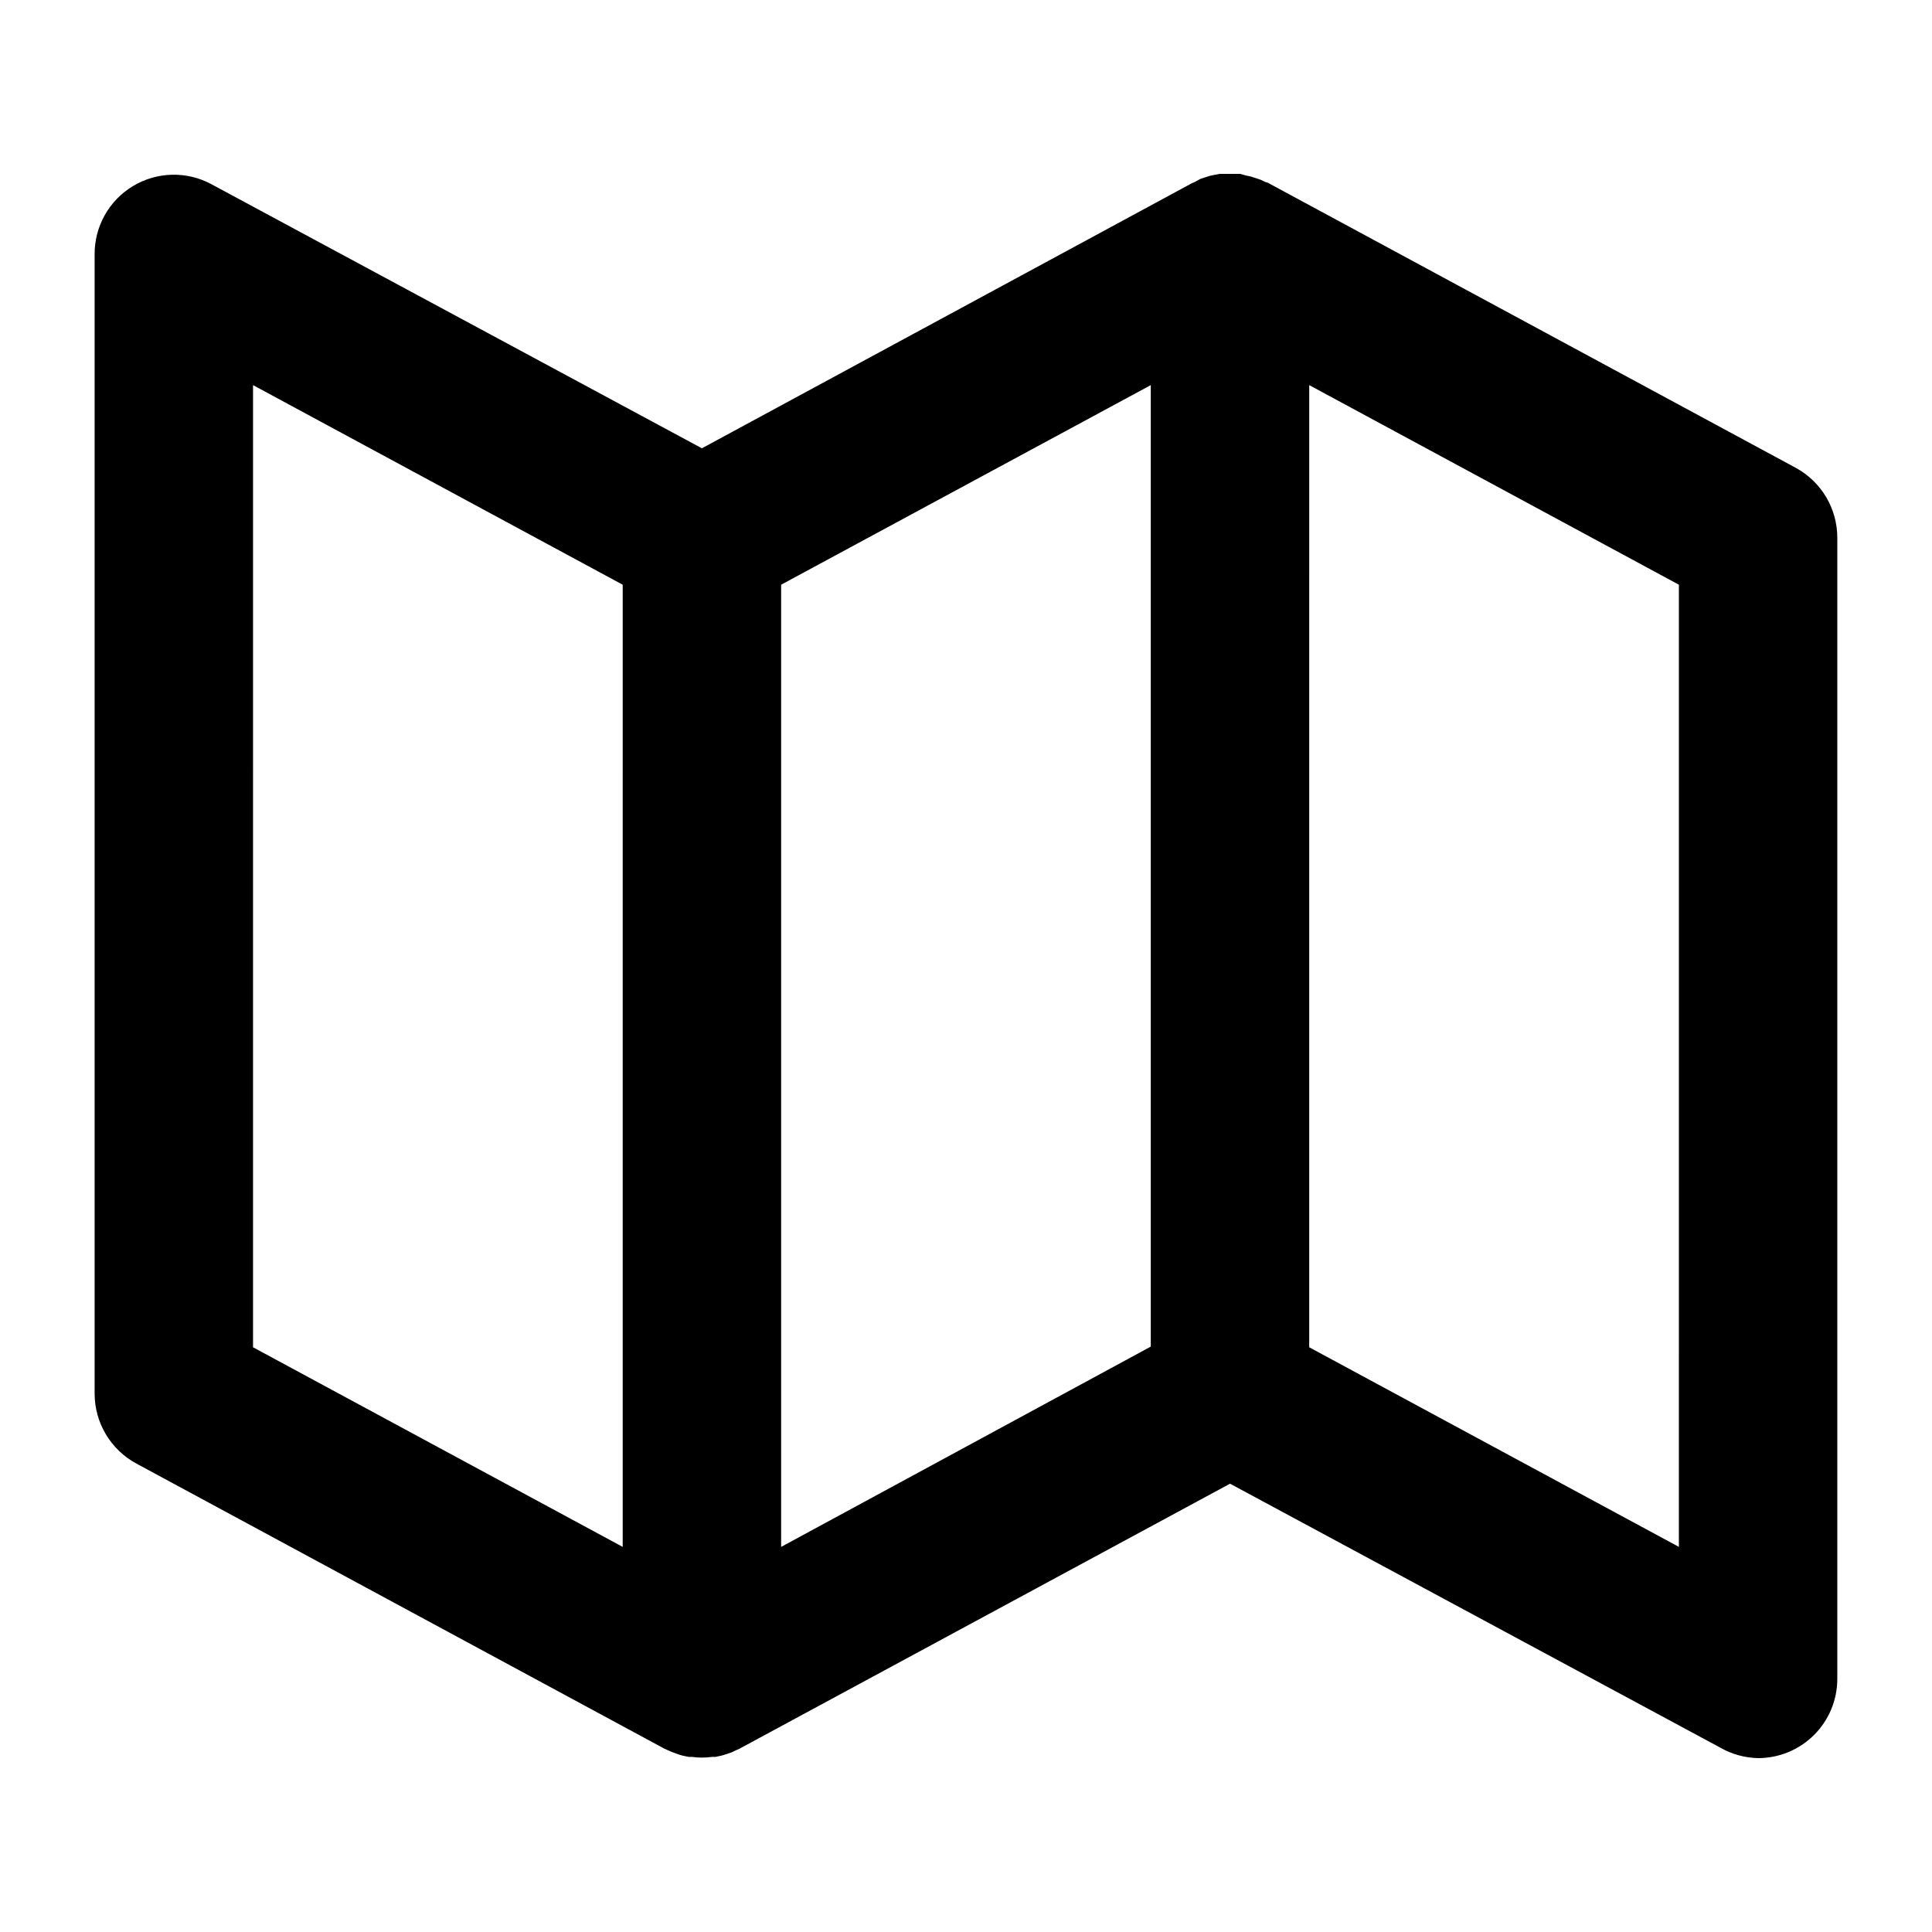 <?xml version="1.0" encoding="UTF-8"?>
<!-- Uploaded to: ICON Repo, www.svgrepo.com, Generator: ICON Repo Mixer Tools -->
<svg fill="#000000" width="800px" height="800px" version="1.1" viewBox="144 144 512 512" xmlns="http://www.w3.org/2000/svg">
 <path d="m180.09 531.83 139.95 75.57 1.027 0.465 1.074 0.465 1.539 0.559 1.027 0.328 1.773 0.375h0.887v0.004c1.762 0.246 3.555 0.246 5.316 0h0.934l1.727-0.375 1.074-0.328 1.492-0.512 1.074-0.512 1.027-0.465 129.96-70.211 129.96 69.973v0.004c3.047 1.73 6.477 2.676 9.98 2.75 5.57 0 10.906-2.211 14.844-6.148s6.148-9.273 6.148-14.844v-302.29c0.027-3.816-0.984-7.566-2.922-10.852-1.941-3.285-4.734-5.984-8.086-7.809l-139.95-75.57-0.656-0.188-1.258-0.605-1.258-0.418-1.305-0.418-1.305-0.281-1.543-0.422h-5.363l-1.258 0.234-1.352 0.281-1.305 0.418-1.258 0.418-1.457 0.793-0.84 0.375-129.78 70.207-129.96-69.973h0.004c-6.539-3.535-14.453-3.352-20.816 0.484-6.367 3.832-10.23 10.742-10.16 18.172v301.87c0.008 3.785 1.035 7.496 2.973 10.746s4.711 5.918 8.035 7.727zm310.87-285.77 97.965 52.898-0.004 254.98-97.965-52.898zm-139.95 52.898 97.961-52.898v254.8l-97.965 53.086zm-139.95-52.898 97.965 52.898-0.004 254.98-97.965-52.898z"/>
</svg>